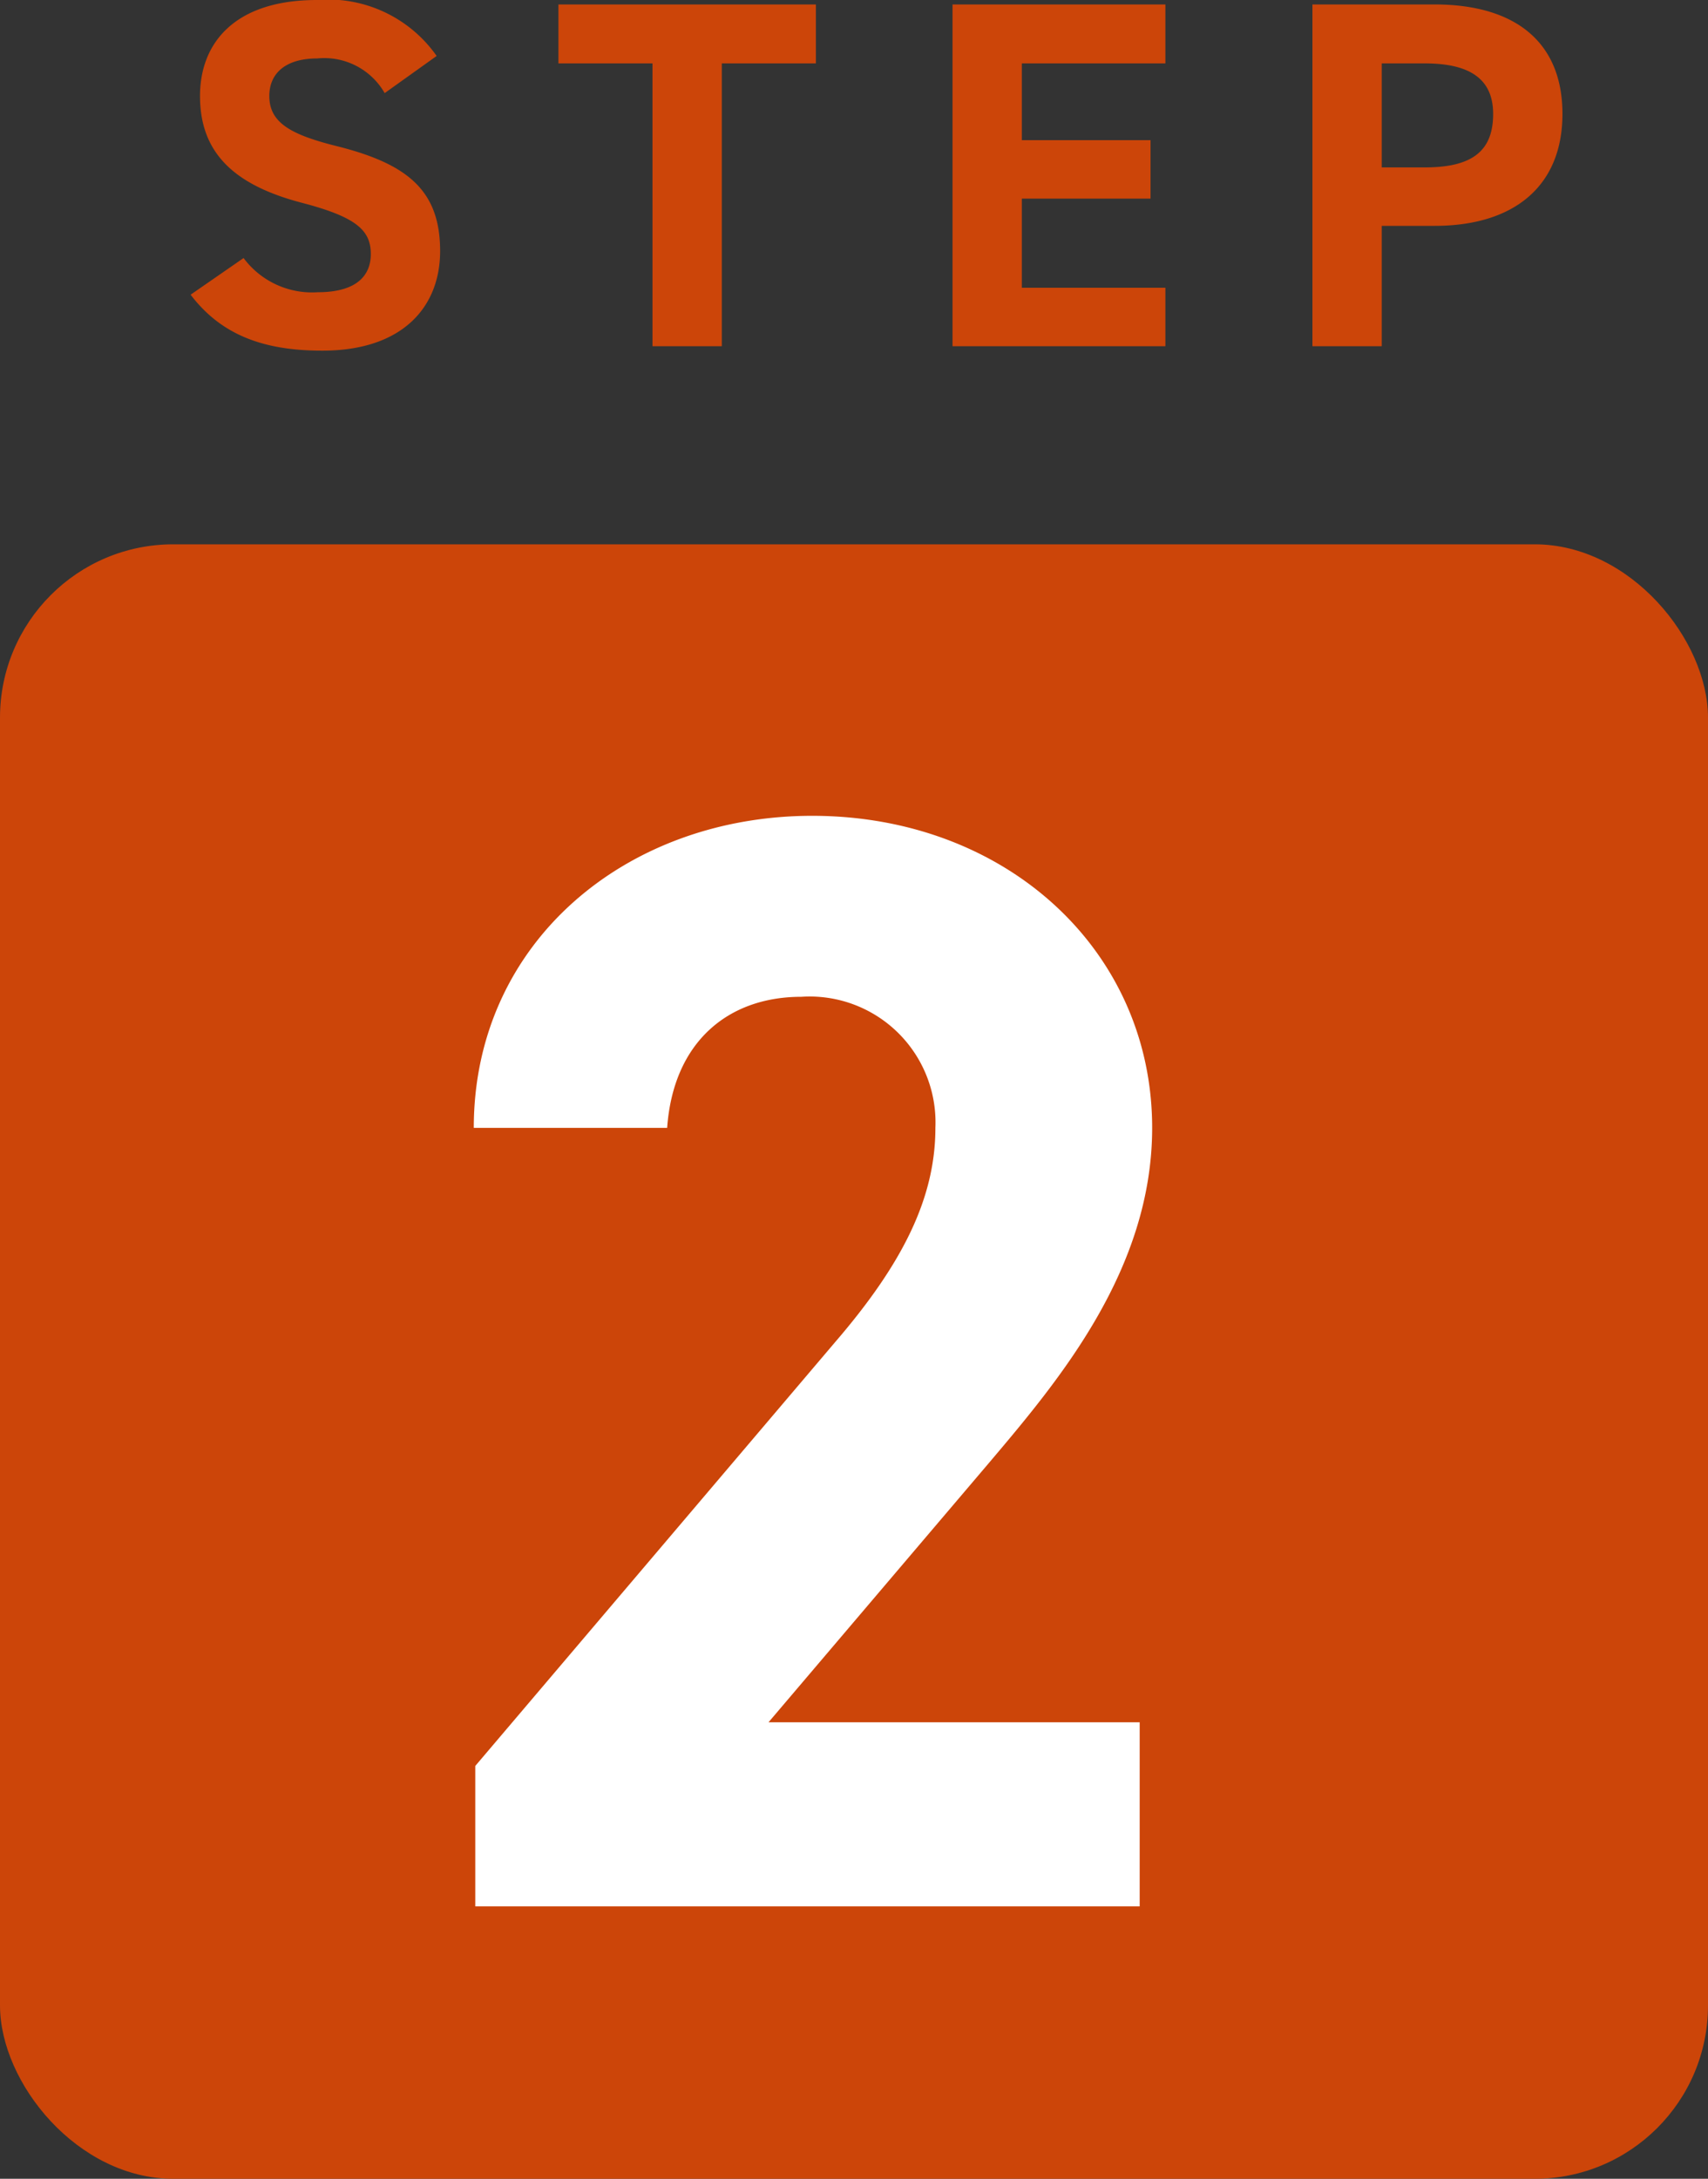 <svg xmlns="http://www.w3.org/2000/svg" width="69" height="87.98" viewBox="0 0 69 87.98">
  <rect x="0" y="0" width="69" height="87.98" fill="#333333" stroke="none"/>
  <g id="グループ_19666" data-name="グループ 19666" transform="translate(-391 22188.615)">
    <rect id="長方形_3755" data-name="長方形 3755" width="69" height="66" rx="7" transform="translate(391 -22166.635)" fill="#cc4509"/>
    <path id="パス_66511" data-name="パス 66511" d="M13.041-7.434H-1.953L6.993-17.955c2.772-3.276,6.552-7.749,6.552-13.482,0-7.182-5.922-12.6-13.734-12.6-7.5,0-13.671,5.1-13.671,12.6h7.812C-5.8-34.9-3.591-36.729-.63-36.729a5.084,5.084,0,0,1,5.418,5.292c0,2.835-1.323,5.481-4.032,8.631L-13.8-5.67V0H13.041Z" transform="translate(424 -22111.635)" fill="#fff"/>
    <path id="パス_66510" data-name="パス 66510" d="M10.64-11.72A5.36,5.36,0,0,0,5.8-13.98c-3.28,0-4.72,1.7-4.72,3.88,0,2.28,1.36,3.58,4.08,4.3,2.24.58,2.82,1.12,2.82,2.08,0,.84-.54,1.54-2.14,1.54a3.447,3.447,0,0,1-3-1.38L.7-2.08C1.92-.48,3.6.18,6.02.18c3.24,0,4.76-1.76,4.76-4.02,0-2.44-1.3-3.52-4.18-4.24-1.84-.46-2.72-.94-2.72-2.02,0-.94.68-1.52,1.94-1.52a2.81,2.81,0,0,1,2.72,1.4Zm4.92-2.08v2.38h3.8V0h2.8V-11.42h3.8V-13.8Zm15.92,0V0h8.6V-2.36h-5.8v-3.6h5.2V-8.32h-5.2v-3.1h5.8V-13.8ZM50.96-4.86c3.2,0,5.16-1.6,5.16-4.52,0-2.96-1.98-4.42-5.16-4.42H46.02V0h2.8V-4.86ZM48.82-7.22v-4.2h1.74c1.94,0,2.76.72,2.76,2.04,0,1.48-.82,2.16-2.76,2.16Z" transform="translate(398 -22174.635)" fill="#cc4509"/>
  </g>
</svg>

